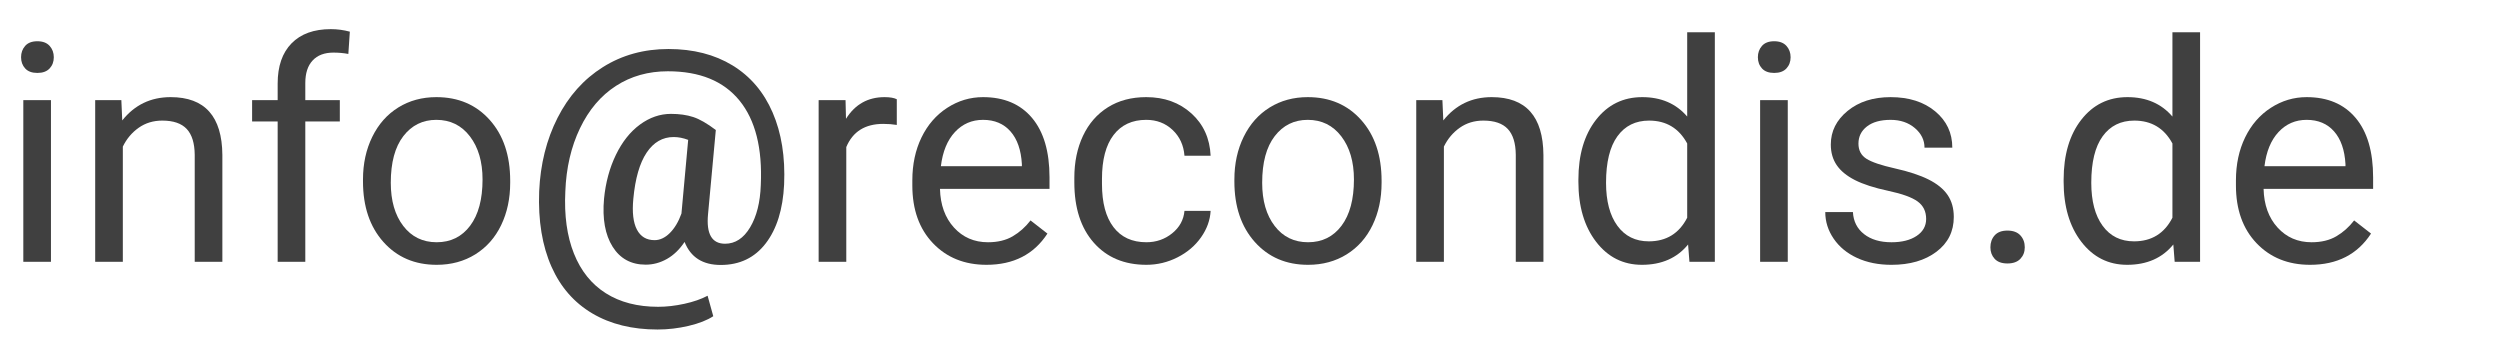 <?xml version="1.0" encoding="utf-8"?>
<!-- Generator: Adobe Illustrator 23.0.0, SVG Export Plug-In . SVG Version: 6.00 Build 0)  -->
<svg version="1.1" id="Ebene_1" xmlns="http://www.w3.org/2000/svg" xmlns:xlink="http://www.w3.org/1999/xlink" x="0px" y="0px"
	 viewBox="0 0 653.477 90.117" style="enable-background:new 0 0 653.477 90.117;" xml:space="preserve">
<style type="text/css">
	.st0{fill:#404040;}
</style>
<g>
	<path class="st0" d="M5.508,14.961c0-1.172,0.357-2.161,1.074-2.969
		C7.298,11.186,8.359,10.781,9.766,10.781s2.474,0.404,3.203,1.211
		c0.729,0.808,1.094,1.797,1.094,2.969s-0.365,2.148-1.094,2.93
		c-0.729,0.781-1.797,1.172-3.203,1.172s-2.468-0.391-3.184-1.172
		C5.865,17.109,5.508,16.133,5.508,14.961z M13.32,68.438H6.094V26.172h7.227V68.438z"/>
	<path class="st0" d="M31.719,26.172l0.234,5.312c3.229-4.062,7.447-6.094,12.656-6.094
		c8.932,0,13.438,5.039,13.516,15.117V68.438h-7.227V40.469
		c-0.026-3.047-0.723-5.299-2.09-6.758c-1.367-1.458-3.496-2.188-6.387-2.188
		c-2.344,0-4.401,0.625-6.172,1.875c-1.771,1.25-3.151,2.891-4.141,4.922V68.438h-7.227V26.172
		H31.719z"/>
	<path class="st0" d="M72.578,68.438V31.758h-6.68V26.172h6.68v-4.336
		c0-4.531,1.211-8.033,3.633-10.508c2.422-2.474,5.846-3.711,10.273-3.711
		c1.666,0,3.32,0.22,4.961,0.66l-0.391,5.825C89.83,13.867,88.528,13.75,87.148,13.75
		c-2.344,0-4.154,0.686-5.43,2.058c-1.276,1.371-1.914,3.337-1.914,5.897v4.467
		h9.023v5.586h-9.023V68.438H72.578z"/>
	<path class="st0" d="M94.883,46.914c0-4.141,0.813-7.864,2.441-11.172
		c1.627-3.307,3.893-5.859,6.797-7.656c2.903-1.797,6.217-2.695,9.942-2.695
		c5.754,0,10.41,1.992,13.965,5.977s5.332,9.284,5.332,15.898v0.508
		c0,4.115-0.789,7.807-2.363,11.074c-1.576,3.269-3.828,5.814-6.758,7.637
		c-2.93,1.823-6.297,2.734-10.098,2.734c-5.73,0-10.372-1.992-13.926-5.977
		s-5.332-9.258-5.332-15.82V46.914z M102.148,47.773
		c0,4.688,1.087,8.451,3.262,11.289c2.174,2.839,5.084,4.258,8.731,4.258
		c3.672,0,6.588-1.438,8.75-4.316c2.16-2.877,3.242-6.907,3.242-12.09
		c0-4.635-1.102-8.392-3.301-11.27c-2.201-2.877-5.125-4.316-8.77-4.316
		c-3.568,0-6.446,1.42-8.633,4.258C103.242,38.425,102.148,42.487,102.148,47.773z"/>
	<path class="st0" d="M204.961,48.203c-0.312,6.511-1.914,11.647-4.805,15.41
		c-2.891,3.764-6.811,5.645-11.758,5.645c-4.714,0-7.865-2.005-9.453-6.016
		c-1.328,1.979-2.871,3.464-4.629,4.453s-3.601,1.484-5.527,1.484
		c-3.803,0-6.687-1.562-8.652-4.688c-1.967-3.125-2.715-7.305-2.246-12.539
		c0.416-4.244,1.451-8.072,3.105-11.484c1.653-3.411,3.75-6.048,6.289-7.91
		c2.539-1.861,5.24-2.793,8.105-2.793c2.188,0,4.121,0.273,5.801,0.82
		s3.652,1.68,5.918,3.398l-2.031,21.992c-0.495,5.156,0.989,7.734,4.453,7.734
		c2.656,0,4.837-1.426,6.543-4.277c1.705-2.852,2.637-6.543,2.793-11.074
		c0.442-9.609-1.413-16.966-5.566-22.07c-4.154-5.104-10.397-7.656-18.73-7.656
		c-5.104,0-9.629,1.276-13.574,3.828c-3.945,2.553-7.077,6.244-9.395,11.074
		c-2.318,4.831-3.594,10.332-3.828,16.504c-0.312,6.276,0.436,11.687,2.246,16.23
		c1.81,4.544,4.583,8.001,8.32,10.371c3.736,2.369,8.301,3.555,13.691,3.555
		c2.188,0,4.473-0.261,6.855-0.781c2.383-0.521,4.407-1.225,6.074-2.109l1.484,5.352
		c-1.589,1.041-3.73,1.881-6.426,2.52c-2.695,0.638-5.41,0.957-8.145,0.957
		c-6.615,0-12.292-1.4-17.031-4.199c-4.74-2.8-8.295-6.855-10.664-12.168
		c-2.448-5.494-3.529-12.07-3.242-19.727c0.312-7.135,1.914-13.548,4.805-19.238
		c2.891-5.689,6.842-10.11,11.855-13.262c5.013-3.15,10.723-4.727,17.129-4.727
		c6.484,0,12.063,1.426,16.738,4.277c4.674,2.852,8.17,6.953,10.488,12.305
		C204.271,34.746,205.274,41.016,204.961,48.203z M165.547,51.953
		c-0.339,3.542-0.026,6.23,0.938,8.066c0.963,1.836,2.5,2.754,4.609,2.754
		c1.406,0,2.734-0.618,3.984-1.855c1.25-1.236,2.266-2.936,3.047-5.098L179.883,36.562
		c-1.303-0.494-2.565-0.742-3.789-0.742c-2.891,0-5.248,1.361-7.07,4.082
		C167.201,42.624,166.042,46.641,165.547,51.953z"/>
	<path class="st0" d="M234.415,32.656c-1.094-0.182-2.279-0.273-3.555-0.273
		c-4.74,0-7.956,2.019-9.648,6.055v30h-7.227V26.172h7.031l0.117,4.883
		c2.369-3.775,5.729-5.664,10.078-5.664c1.406,0,2.474,0.183,3.203,0.547V32.656z"/>
	<path class="st0" d="M257.852,69.219c-5.729,0-10.391-1.881-13.984-5.645
		c-3.594-3.763-5.391-8.795-5.391-15.098v-1.328c0-4.192,0.801-7.936,2.402-11.23
		c1.602-3.294,3.841-5.872,6.719-7.734c2.877-1.861,5.996-2.793,9.355-2.793
		c5.494,0,9.766,1.811,12.812,5.43c3.047,3.62,4.57,8.803,4.57,15.547V49.375
		h-28.633c0.104,4.167,1.321,7.533,3.652,10.098
		c2.33,2.565,5.293,3.848,8.887,3.848c2.552,0,4.713-0.521,6.484-1.562
		c1.771-1.041,3.32-2.422,4.648-4.141l4.414,3.438
		C270.248,66.498,264.935,69.219,257.852,69.219z M256.954,31.328
		c-2.917,0-5.365,1.062-7.344,3.184c-1.979,2.123-3.203,5.098-3.672,8.926h21.172
		v-0.547c-0.209-3.672-1.198-6.517-2.969-8.535
		C262.37,32.338,259.974,31.328,256.954,31.328z"/>
	<path class="st0" d="M299.649,63.32c2.578,0,4.83-0.781,6.758-2.344
		c1.927-1.562,2.994-3.516,3.203-5.859h6.836c-0.131,2.422-0.964,4.727-2.5,6.914
		c-1.537,2.188-3.588,3.933-6.152,5.234c-2.565,1.302-5.28,1.953-8.145,1.953
		c-5.756,0-10.332-1.92-13.73-5.762c-3.398-3.841-5.098-9.095-5.098-15.762
		V46.484c0-4.114,0.755-7.773,2.266-10.977c1.51-3.203,3.678-5.689,6.504-7.461
		c2.825-1.771,6.165-2.656,10.02-2.656c4.739,0,8.678,1.42,11.816,4.258
		c3.138,2.839,4.811,6.523,5.02,11.055h-6.836
		c-0.209-2.734-1.244-4.98-3.105-6.738c-1.862-1.758-4.16-2.637-6.895-2.637
		c-3.672,0-6.518,1.322-8.535,3.965c-2.019,2.644-3.027,6.465-3.027,11.465V48.125
		c0,4.87,1.002,8.62,3.008,11.25C293.06,62.006,295.924,63.32,299.649,63.32z"/>
	<path class="st0" d="M322.657,46.914c0-4.141,0.813-7.864,2.441-11.172
		c1.627-3.307,3.893-5.859,6.797-7.656c2.903-1.797,6.217-2.695,9.941-2.695
		c5.755,0,10.41,1.992,13.965,5.977s5.332,9.284,5.332,15.898v0.508
		c0,4.115-0.788,7.807-2.363,11.074c-1.576,3.269-3.828,5.814-6.758,7.637
		c-2.93,1.823-6.296,2.734-10.098,2.734c-5.729,0-10.371-1.992-13.926-5.977
		s-5.332-9.258-5.332-15.82V46.914z M329.922,47.773
		c0,4.688,1.087,8.451,3.262,11.289c2.174,2.839,5.084,4.258,8.73,4.258
		c3.672,0,6.588-1.438,8.75-4.316c2.161-2.877,3.242-6.907,3.242-12.09
		c0-4.635-1.101-8.392-3.301-11.27c-2.201-2.877-5.124-4.316-8.77-4.316
		c-3.568,0-6.445,1.42-8.633,4.258C331.016,38.425,329.922,42.487,329.922,47.773z"/>
	<path class="st0" d="M377.032,26.172l0.234,5.312c3.229-4.062,7.447-6.094,12.656-6.094
		c8.932,0,13.438,5.039,13.516,15.117V68.438h-7.227V40.469
		c-0.026-3.047-0.723-5.299-2.09-6.758c-1.367-1.458-3.496-2.188-6.387-2.188
		c-2.344,0-4.401,0.625-6.172,1.875c-1.771,1.25-3.151,2.891-4.141,4.922V68.438h-7.227V26.172
		H377.032z"/>
	<path class="st0" d="M412.579,46.953c0-6.484,1.536-11.699,4.609-15.645
		c3.072-3.945,7.096-5.918,12.07-5.918c4.947,0,8.867,1.693,11.758,5.078V8.438
		h7.227v60h-6.641l-0.352-4.531c-2.891,3.542-6.914,5.312-12.07,5.312
		c-4.896,0-8.887-2.005-11.973-6.016c-3.086-4.01-4.629-9.244-4.629-15.703V46.953z
		 M419.805,47.773c0,4.792,0.989,8.542,2.969,11.25c1.979,2.709,4.713,4.062,8.203,4.062
		c4.583,0,7.93-2.057,10.039-6.172V37.5c-2.162-3.984-5.482-5.977-9.961-5.977
		c-3.542,0-6.303,1.367-8.281,4.102C420.794,38.359,419.805,42.409,419.805,47.773z"/>
	<path class="st0" d="M459.493,14.961c0-1.172,0.357-2.161,1.074-2.969
		c0.716-0.807,1.777-1.211,3.184-1.211s2.474,0.404,3.203,1.211
		c0.729,0.808,1.094,1.797,1.094,2.969s-0.365,2.148-1.094,2.93
		c-0.729,0.781-1.797,1.172-3.203,1.172s-2.468-0.391-3.184-1.172
		C459.85,17.109,459.493,16.133,459.493,14.961z M467.305,68.438h-7.227V26.172h7.227
		V68.438z"/>
	<path class="st0" d="M503.477,57.227c0-1.953-0.736-3.47-2.207-4.551
		c-1.472-1.08-4.037-2.012-7.695-2.793c-3.659-0.781-6.562-1.719-8.711-2.812
		s-3.737-2.396-4.766-3.906c-1.029-1.51-1.543-3.307-1.543-5.391
		c0-3.463,1.465-6.393,4.395-8.789c2.93-2.396,6.673-3.594,11.23-3.594
		c4.791,0,8.678,1.237,11.66,3.711c2.981,2.475,4.473,5.639,4.473,9.492h-7.266
		c0-1.979-0.84-3.685-2.52-5.117c-1.68-1.432-3.796-2.148-6.348-2.148
		c-2.631,0-4.688,0.573-6.172,1.719c-1.484,1.146-2.227,2.644-2.227,4.492
		c0,1.745,0.689,3.061,2.07,3.945c1.38,0.886,3.873,1.732,7.48,2.539
		c3.606,0.808,6.529,1.771,8.77,2.891c2.239,1.12,3.899,2.468,4.98,4.043
		c1.08,1.576,1.621,3.496,1.621,5.762c0,3.776-1.511,6.804-4.531,9.082
		c-3.021,2.279-6.94,3.418-11.758,3.418c-3.386,0-6.381-0.6-8.984-1.797
		c-2.604-1.197-4.643-2.871-6.113-5.02c-1.472-2.148-2.207-4.473-2.207-6.973
		h7.227c0.13,2.422,1.1,4.343,2.91,5.762
		c1.81,1.42,4.199,2.129,7.168,2.129c2.734,0,4.928-0.553,6.582-1.66
		C502.65,60.554,503.477,59.076,503.477,57.227z"/>
	<path class="st0" d="M520.274,64.648c0-1.25,0.371-2.291,1.113-3.125
		c0.742-0.833,1.855-1.25,3.34-1.25s2.61,0.417,3.379,1.25
		c0.768,0.834,1.152,1.875,1.152,3.125c0,1.198-0.385,2.201-1.152,3.008
		c-0.769,0.807-1.895,1.211-3.379,1.211s-2.598-0.404-3.34-1.211
		S520.274,65.847,520.274,64.648z"/>
	<path class="st0" d="M539.415,46.953c0-6.484,1.536-11.699,4.609-15.645
		c3.072-3.945,7.096-5.918,12.07-5.918c4.947,0,8.867,1.693,11.758,5.078V8.438
		h7.227v60h-6.641l-0.352-4.531c-2.891,3.542-6.914,5.312-12.07,5.312
		c-4.896,0-8.887-2.005-11.973-6.016c-3.086-4.01-4.629-9.244-4.629-15.703V46.953z
		 M546.641,47.773c0,4.792,0.989,8.542,2.969,11.25c1.979,2.709,4.713,4.062,8.203,4.062
		c4.583,0,7.93-2.057,10.039-6.172V37.5c-2.162-3.984-5.482-5.977-9.961-5.977
		c-3.542,0-6.303,1.367-8.281,4.102C547.63,38.359,546.641,42.409,546.641,47.773z"/>
	<path class="st0" d="M603.829,69.219c-5.729,0-10.391-1.881-13.984-5.645
		c-3.594-3.763-5.391-8.795-5.391-15.098v-1.328c0-4.192,0.801-7.936,2.402-11.23
		c1.602-3.294,3.841-5.872,6.719-7.734c2.877-1.861,5.996-2.793,9.355-2.793
		c5.494,0,9.766,1.811,12.812,5.43c3.047,3.62,4.57,8.803,4.57,15.547V49.375
		h-28.633c0.104,4.167,1.321,7.533,3.652,10.098
		c2.33,2.565,5.293,3.848,8.887,3.848c2.552,0,4.713-0.521,6.484-1.562
		c1.771-1.041,3.32-2.422,4.648-4.141l4.414,3.438
		C616.224,66.498,610.912,69.219,603.829,69.219z M602.93,31.328
		c-2.917,0-5.365,1.062-7.344,3.184c-1.979,2.123-3.203,5.098-3.672,8.926h21.172
		v-0.547c-0.209-3.672-1.198-6.517-2.969-8.535
		C608.346,32.338,605.951,31.328,602.93,31.328z"/>
</g>
<g>
</g>
<g>
</g>
<g>
</g>
<g>
</g>
<g>
</g>
<g>
</g>
</svg>
